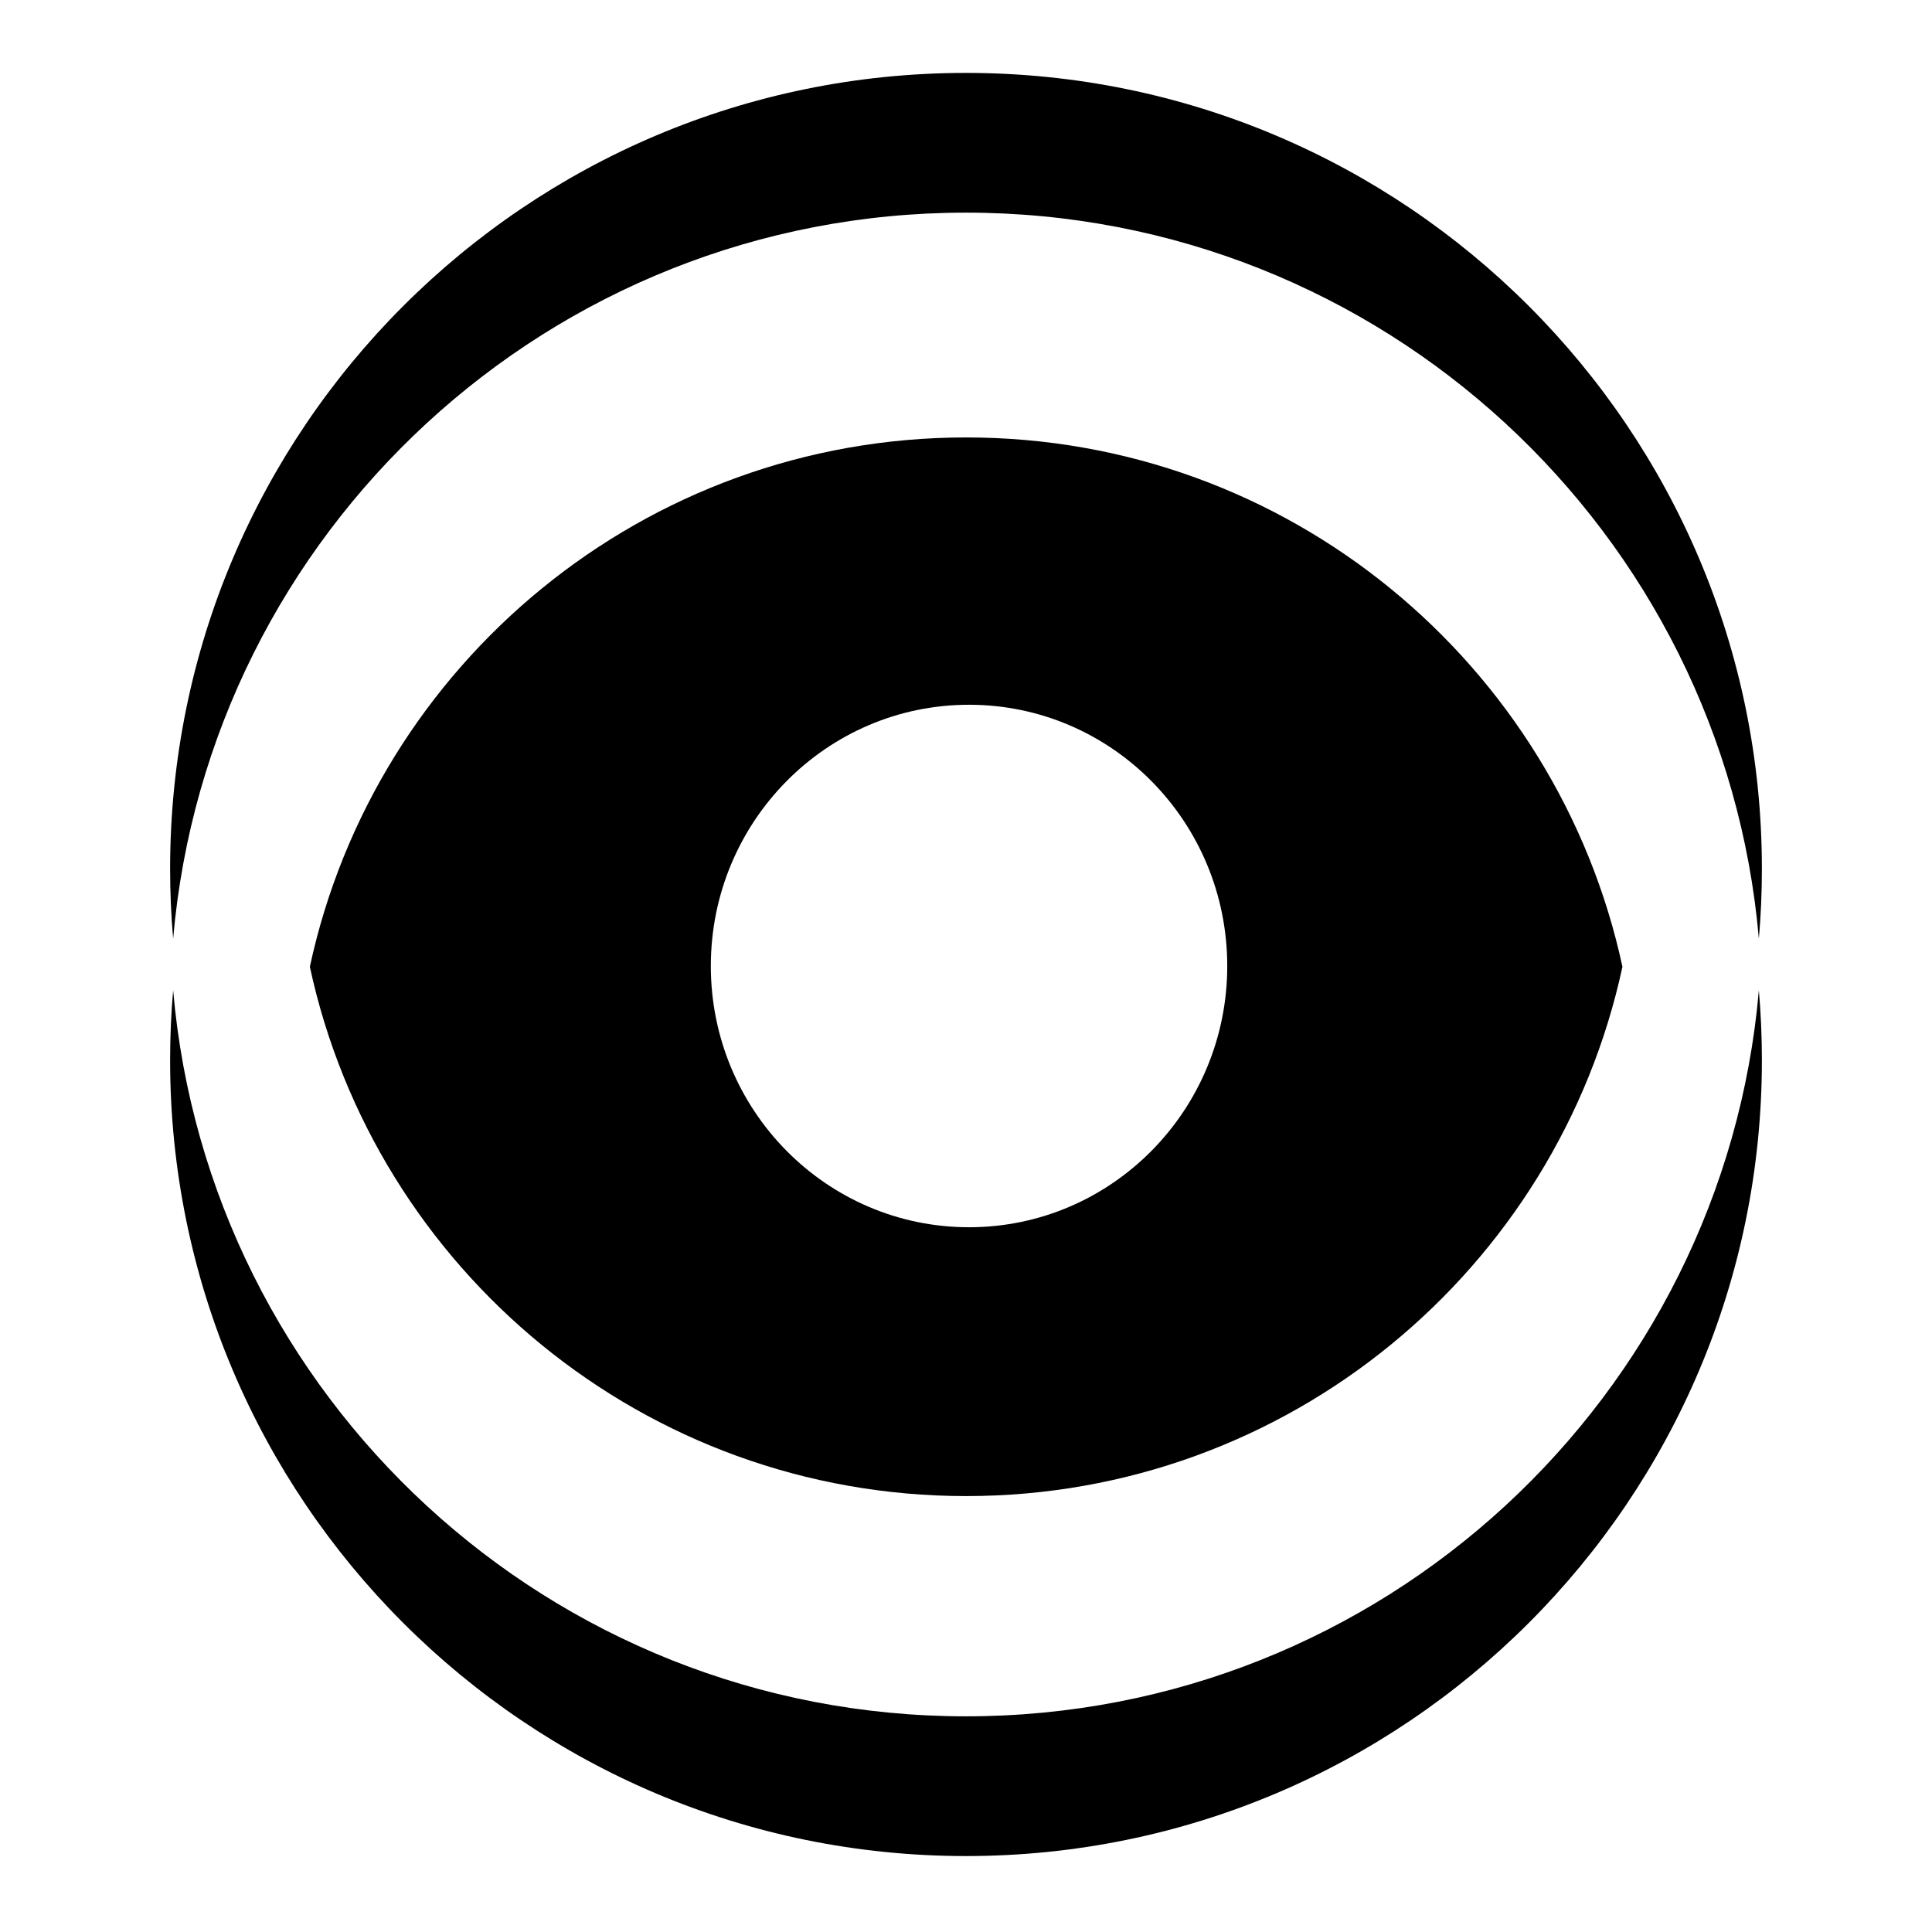 <?xml version="1.0" encoding="UTF-8"?> <svg xmlns="http://www.w3.org/2000/svg" width="318" height="318" viewBox="0 0 318 318" fill="none"><rect width="318" height="318" fill="white"></rect><path fill-rule="evenodd" clip-rule="evenodd" d="M267.047 159.125C256.322 208.926 212.031 246.25 159.023 246.25C106.016 246.25 61.725 208.926 51 159.125C61.725 109.324 106.016 72 159.023 72C212.031 72 256.322 109.324 267.047 159.125Z" fill="black"></path><ellipse cx="159.5" cy="159" rx="43" ry="42.5" transform="rotate(-90 159.5 159)" fill="white"></ellipse><path fill-rule="evenodd" clip-rule="evenodd" d="M28.498 163C34.322 229.964 90.526 282.5 159 282.5C227.474 282.5 283.678 229.964 289.502 163C289.832 166.789 290 170.625 290 174.5C290 246.849 231.349 305.5 159 305.5C86.651 305.5 28 246.849 28 174.5C28 170.625 28.168 166.789 28.498 163Z" fill="black"></path><path fill-rule="evenodd" clip-rule="evenodd" d="M28.498 154.5C34.322 87.536 90.526 35 159 35C227.474 35 283.678 87.536 289.502 154.5C289.832 150.711 290 146.875 290 143C290 70.651 231.349 12 159 12C86.651 12 28 70.651 28 143C28 146.875 28.168 150.711 28.498 154.5Z" fill="black"></path></svg> 